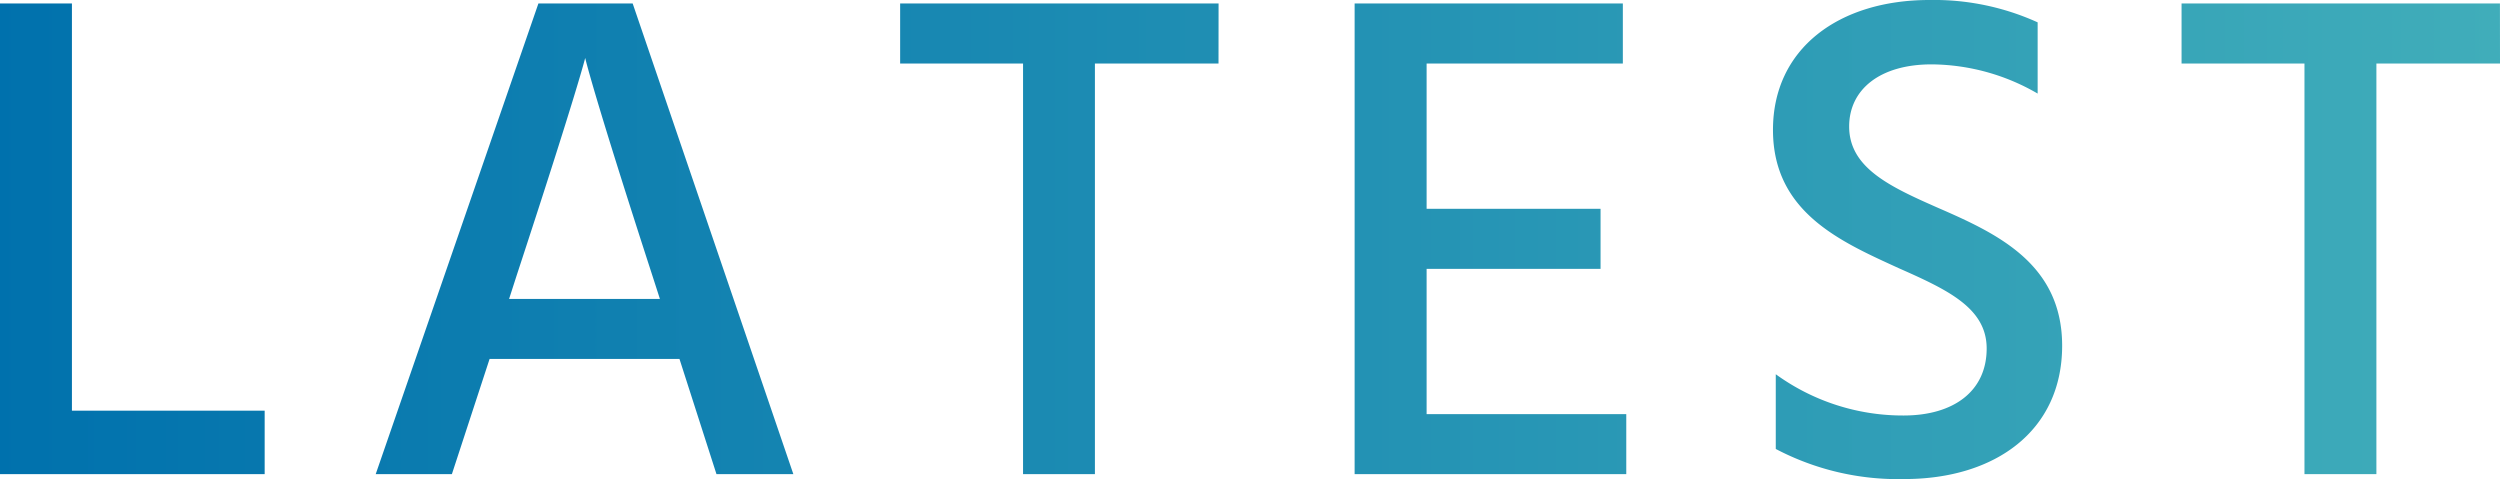 <svg xmlns="http://www.w3.org/2000/svg" xmlns:xlink="http://www.w3.org/1999/xlink" width="157.52" height="30.184" viewBox="0 0 157.52 30.184"><defs><linearGradient id="a" y1="1" x2="1.011" y2="1" gradientUnits="objectBoundingBox"><stop offset="0" stop-color="#0071ad"/><stop offset="1" stop-color="#41aeba"/></linearGradient></defs><path d="M7.744-4V-29.656H3.212V0H19.888V-4Zm27.544-7.04.484-1.5C39.6-24.2,40.084-26.224,40.084-26.224s.44,2.024,4.224,13.684l.484,1.5ZM48.356,0H53.2L43.076-29.656h-5.94L26.884,0h4.8l2.376-7.26H46.024ZM79.992-29.656H59.928v3.784h7.744V0H72.2V-25.872h7.788ZM93.1-3.784v-9.152H104.06V-16.72H93.1v-9.152h12.364v-3.784h-16.9V0h17.116V-3.784Zm38.5-24.684a15.8,15.8,0,0,0-6.82-1.408c-5.676,0-9.856,3.036-9.856,8.184,0,5.192,4.268,7.04,7.92,8.712,3.08,1.364,5.544,2.508,5.544,5.06,0,2.684-2.068,4.224-5.236,4.224a13.635,13.635,0,0,1-8.052-2.6v4.708A16.55,16.55,0,0,0,123.2.308c5.72,0,9.944-3.036,9.944-8.4,0-5.192-4.136-7.084-7.876-8.712-2.992-1.32-5.544-2.508-5.544-5.1,0-2.332,1.936-3.916,5.192-3.916A13.452,13.452,0,0,1,131.6-23.98Zm29.128-1.188H140.668v3.784h7.744V0h4.532V-25.872h7.788Z" transform="translate(-3.212 29.876)" fill="url(#a)"/></svg>